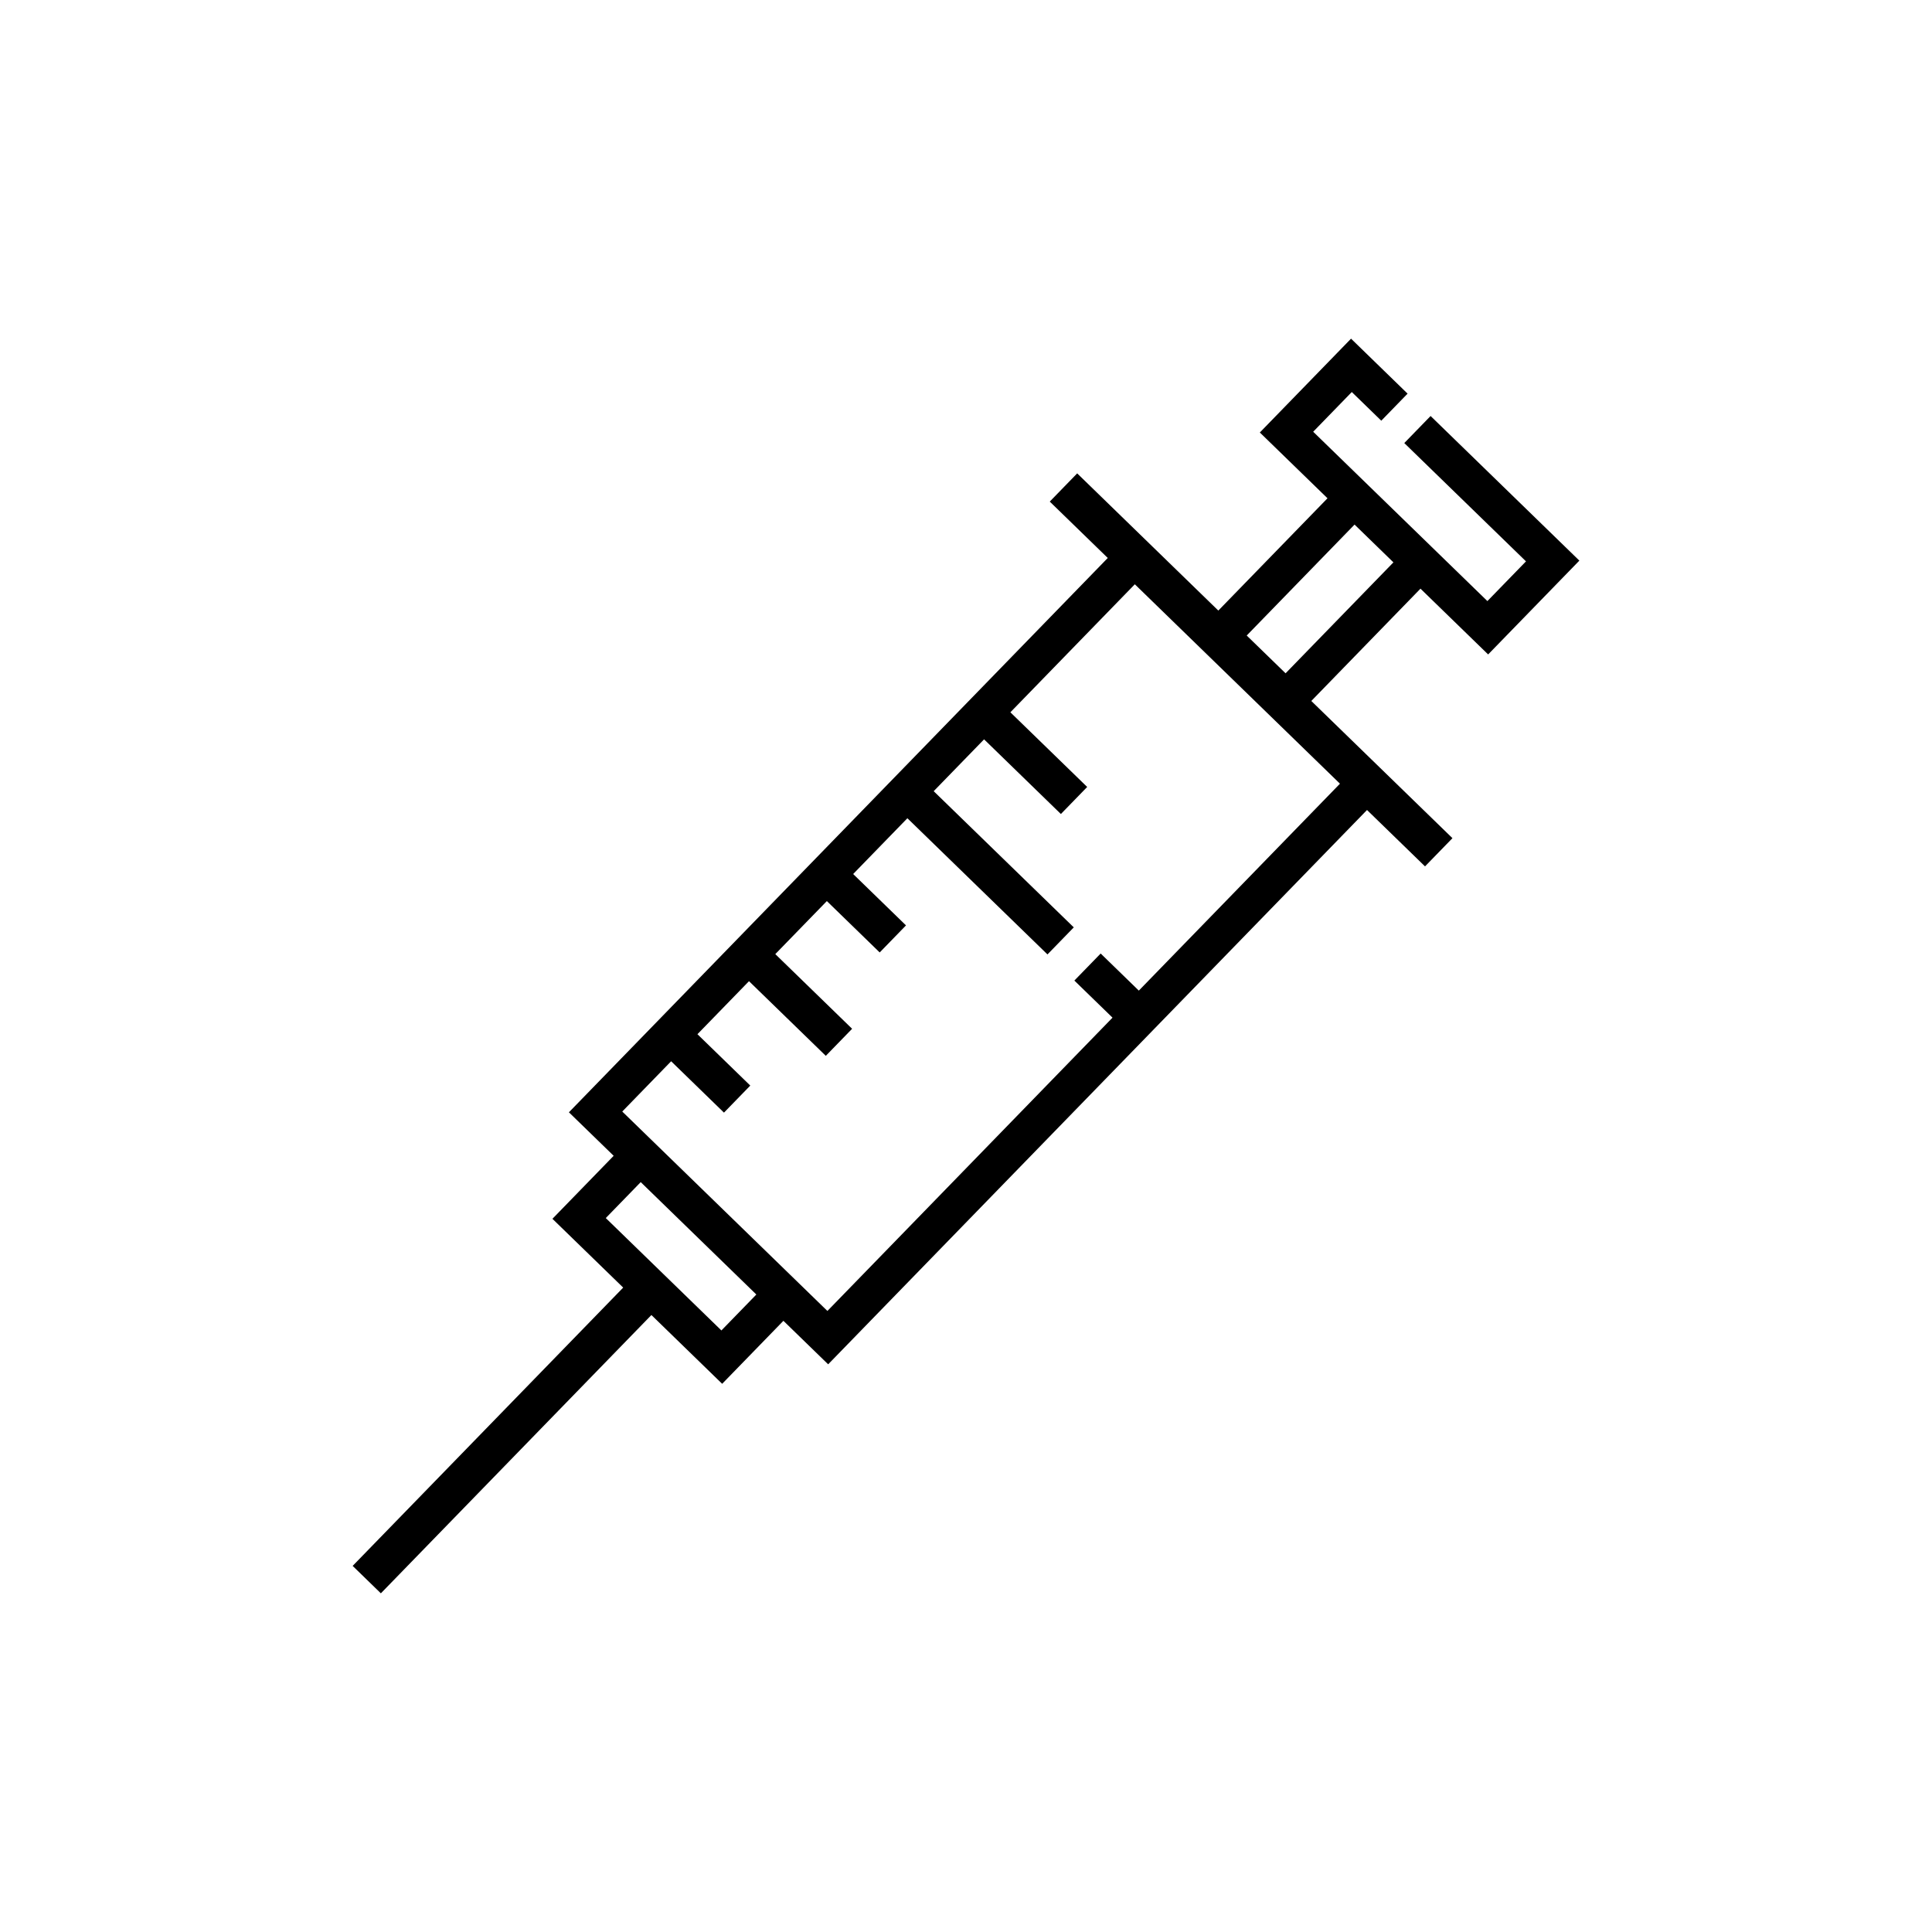 <svg height='100px' width='100px'  fill="#000000" xmlns="http://www.w3.org/2000/svg" xmlns:xlink="http://www.w3.org/1999/xlink" version="1.1" x="0px" y="0px" viewBox="0 0 512 512" enable-background="new 0 0 512 512" xml:space="preserve"><path d="M394.373,173.434l24.172-24.865l-39.424-38.324l-6.971,7.17l32.254,31.354l-10.23,10.524l-14.886-14.47  c0,0,0-0.001-0.001-0.002l-16.39-15.933l-0.003-0.003c-0.001-0.001-0.003-0.002-0.004-0.003l-14.881-14.466l10.23-10.524  l7.815,7.597l6.971-7.17l-14.985-14.568l-24.172,24.865l17.932,17.432l-28.932,29.762l-37.403-36.36l-7.268,7.477l15.371,14.943  L150.767,294.771l11.861,11.529l-16.229,16.695l18.753,18.23l-71.696,73.753l7.477,7.269l71.697-73.754l18.752,18.229l16.229-16.694  l11.861,11.53l142.802-146.9l15.371,14.943l7.269-7.477l-37.403-36.36l28.932-29.762L394.373,173.434z M200.439,343.059  l-9.259,9.523l-30.641-29.786l9.259-9.524l15.321,14.894L200.439,343.059z M301.8,262.521l-10.111-9.83l-6.971,7.169l10.111,9.83  l-75.558,77.727l-4.691-4.56l0,0l-22.491-21.864l-27.182-26.424l12.952-13.323l14.003,13.612l6.971-7.17l-14.003-13.613  l13.662-14.053l20.355,19.786l6.971-7.171l-20.355-19.787l13.662-14.054l14.003,13.613l6.971-7.17l-14.004-13.613l14.372-14.784  l37.125,36.09l6.971-7.17l-37.126-36.09l13.354-13.737l20.354,19.787l6.971-7.17l-20.355-19.788l32.979-33.925l54.364,52.847  L301.8,262.521z M340.691,178.431l-10.3-10.012l28.58-29.4l10.299,10.012L340.691,178.431z"></path></svg>